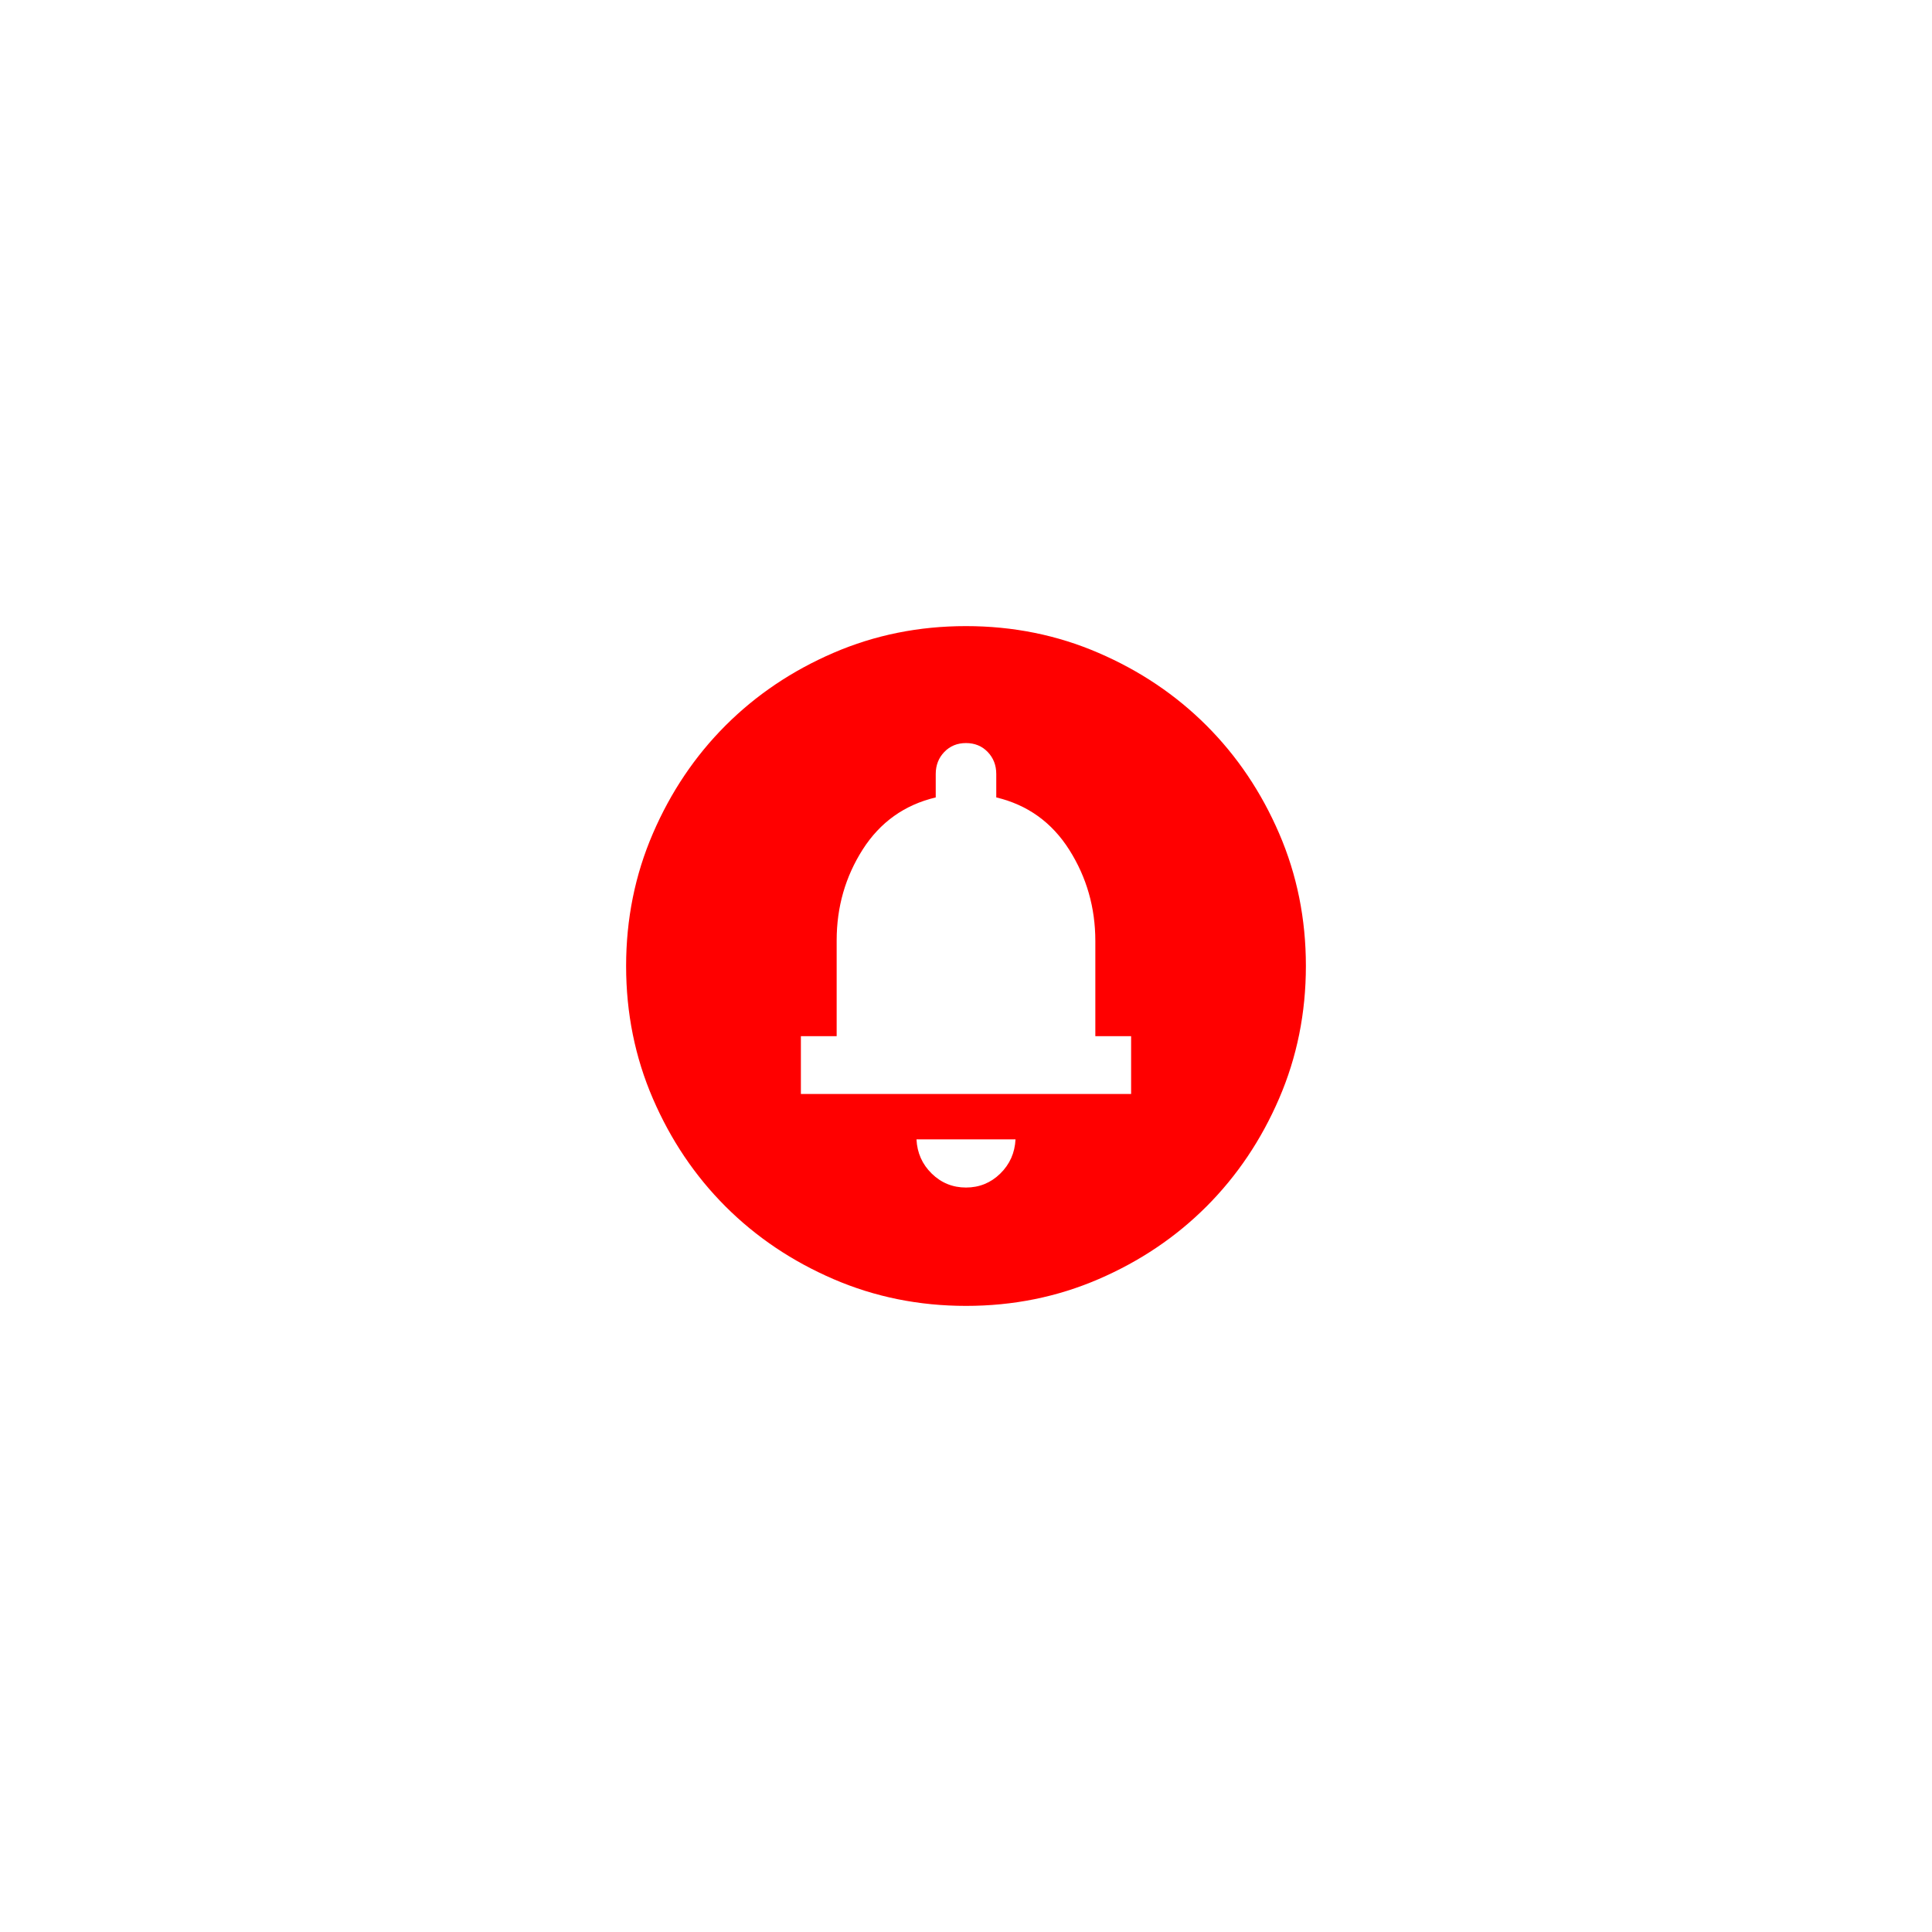 <?xml version="1.0" encoding="UTF-8"?> <svg xmlns="http://www.w3.org/2000/svg" width="54" height="54" viewBox="0 0 54 54" fill="none"><g filter="url(#filter0_d_229_244)"><rect x="4" width="46" height="46" rx="10" fill="white"></rect><mask id="mask0_229_244" style="mask-type:alpha" maskUnits="userSpaceOnUse" x="15" y="11" width="24" height="24"><rect x="15" y="11" width="24" height="24" fill="#D9D9D9"></rect></mask><g mask="url(#mask0_229_244)"><path d="M27 29.192C27.372 29.192 27.691 29.062 27.957 28.803C28.223 28.543 28.365 28.224 28.384 27.846H25.616C25.635 28.224 25.777 28.543 26.043 28.803C26.309 29.062 26.628 29.192 27 29.192ZM22.385 26.577H31.615V24.962H30.615V22.304C30.615 21.37 30.372 20.52 29.886 19.752C29.399 18.984 28.719 18.496 27.846 18.288V17.635C27.846 17.389 27.766 17.184 27.607 17.018C27.447 16.852 27.245 16.769 27 16.769C26.755 16.769 26.553 16.852 26.393 17.018C26.234 17.184 26.154 17.389 26.154 17.635V18.288C25.281 18.496 24.601 18.981 24.114 19.742C23.628 20.504 23.385 21.351 23.385 22.285V24.962H22.385V26.577ZM27.002 32.5C25.688 32.5 24.453 32.251 23.297 31.752C22.14 31.253 21.135 30.577 20.279 29.722C19.424 28.867 18.747 27.862 18.248 26.706C17.749 25.55 17.5 24.316 17.5 23.002C17.5 21.688 17.749 20.453 18.248 19.297C18.747 18.14 19.423 17.135 20.278 16.279C21.133 15.424 22.138 14.747 23.294 14.248C24.45 13.749 25.684 13.5 26.998 13.5C28.312 13.5 29.547 13.749 30.703 14.248C31.86 14.747 32.865 15.423 33.721 16.278C34.576 17.133 35.253 18.138 35.752 19.294C36.251 20.45 36.5 21.684 36.5 22.998C36.5 24.312 36.251 25.547 35.752 26.703C35.253 27.86 34.577 28.865 33.722 29.721C32.867 30.576 31.862 31.253 30.706 31.752C29.55 32.251 28.316 32.5 27.002 32.5Z" fill="#FF0000"></path></g></g><defs><filter id="filter0_d_229_244" x="0" y="0" width="54" height="54" filterUnits="userSpaceOnUse" color-interpolation-filters="sRGB"><feFlood flood-opacity="0" result="BackgroundImageFix"></feFlood><feColorMatrix in="SourceAlpha" type="matrix" values="0 0 0 0 0 0 0 0 0 0 0 0 0 0 0 0 0 0 127 0" result="hardAlpha"></feColorMatrix><feOffset dy="4"></feOffset><feGaussianBlur stdDeviation="2"></feGaussianBlur><feComposite in2="hardAlpha" operator="out"></feComposite><feColorMatrix type="matrix" values="0 0 0 0 0 0 0 0 0 0 0 0 0 0 0 0 0 0 0.15 0"></feColorMatrix><feBlend mode="normal" in2="BackgroundImageFix" result="effect1_dropShadow_229_244"></feBlend><feBlend mode="normal" in="SourceGraphic" in2="effect1_dropShadow_229_244" result="shape"></feBlend></filter></defs></svg> 